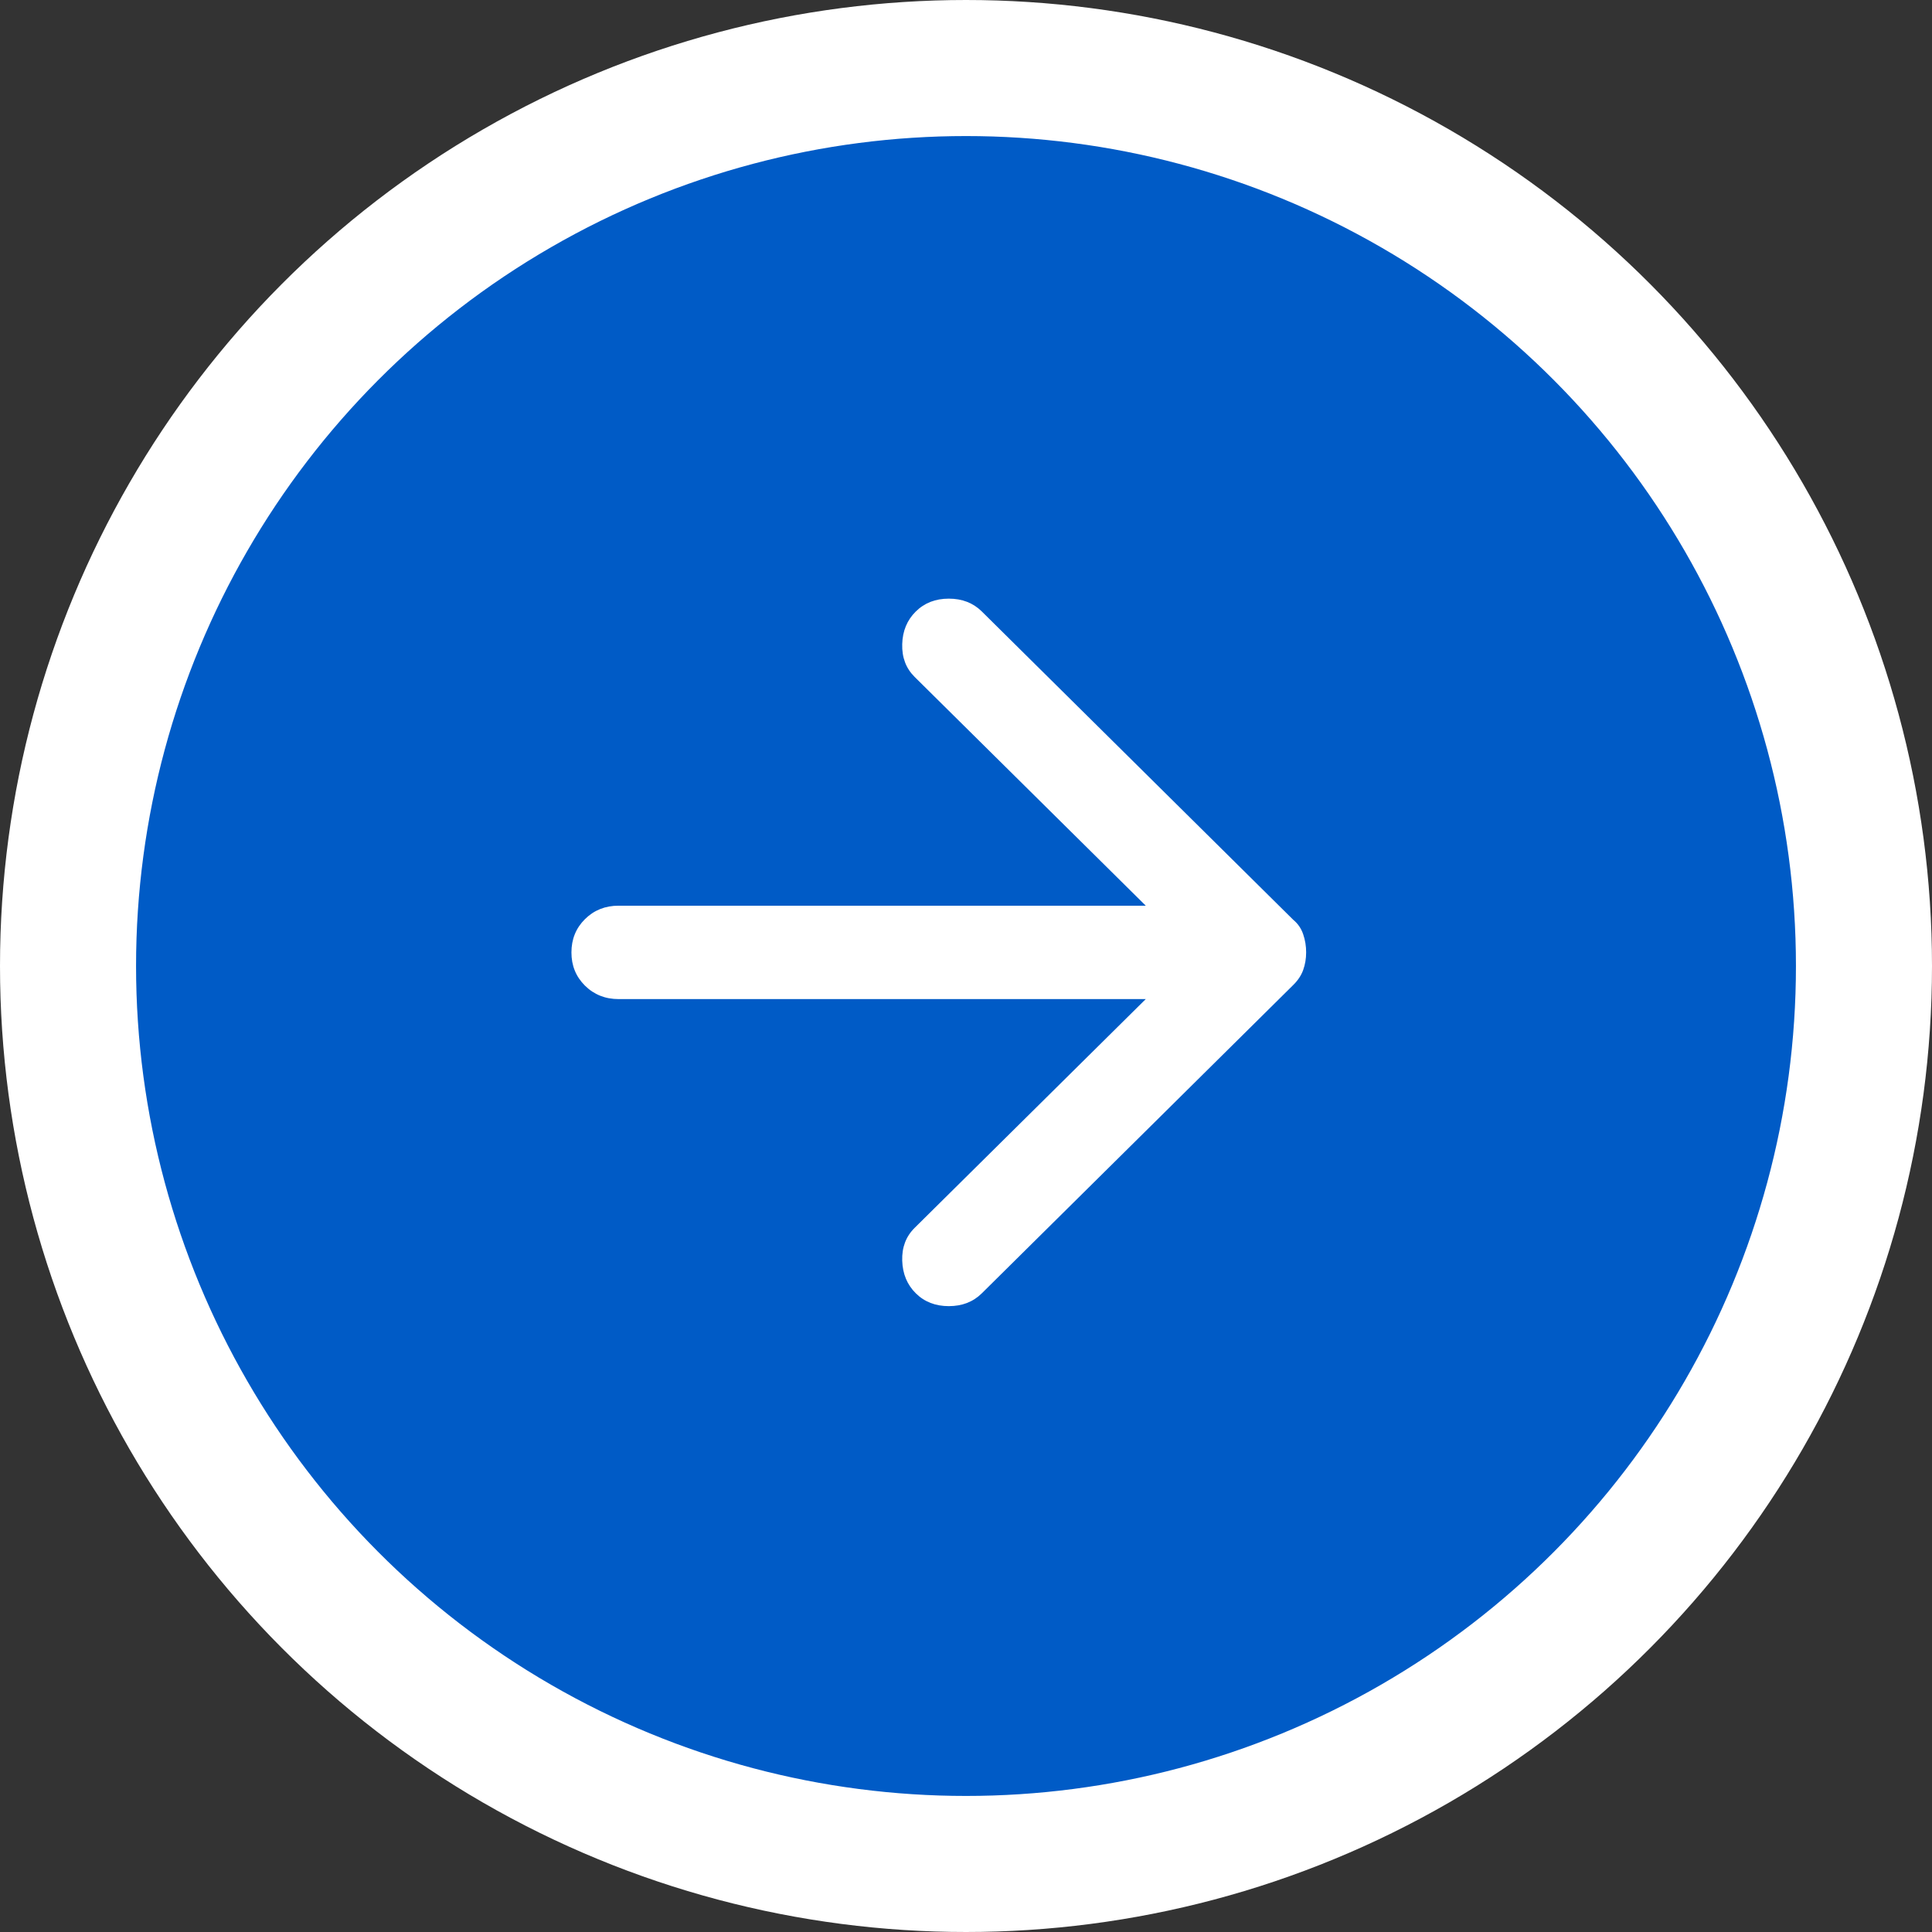 <?xml version="1.0" encoding="UTF-8"?> <svg xmlns="http://www.w3.org/2000/svg" width="71" height="71" viewBox="0 0 71 71" fill="none"><rect x="0" y="0" width="71" height="71" fill="#333333" stroke="none"/> <circle cx="35.5" cy="35.5" r="33" fill="#005BC6" stroke="white" stroke-width="5"></circle> <path d="M33.655 47.528C33.337 47.213 33.171 46.813 33.156 46.327C33.141 45.84 33.293 45.44 33.611 45.125L42.106 36.716H22.734C22.242 36.716 21.83 36.551 21.497 36.222C21.165 35.892 20.999 35.485 21 35C21 34.514 21.166 34.106 21.499 33.776C21.832 33.447 22.244 33.283 22.734 33.284H42.106L33.611 24.875C33.294 24.56 33.142 24.16 33.156 23.673C33.169 23.187 33.336 22.787 33.655 22.472C33.973 22.157 34.377 22 34.868 22C35.359 22 35.764 22.157 36.082 22.472L47.523 33.799C47.697 33.942 47.82 34.121 47.892 34.336C47.965 34.551 48.001 34.772 48 35C48 35.229 47.964 35.443 47.892 35.644C47.821 35.844 47.698 36.03 47.523 36.201L36.082 47.528C35.764 47.843 35.359 48 34.868 48C34.377 48 33.973 47.843 33.655 47.528Z" fill="white"></path> </svg> 